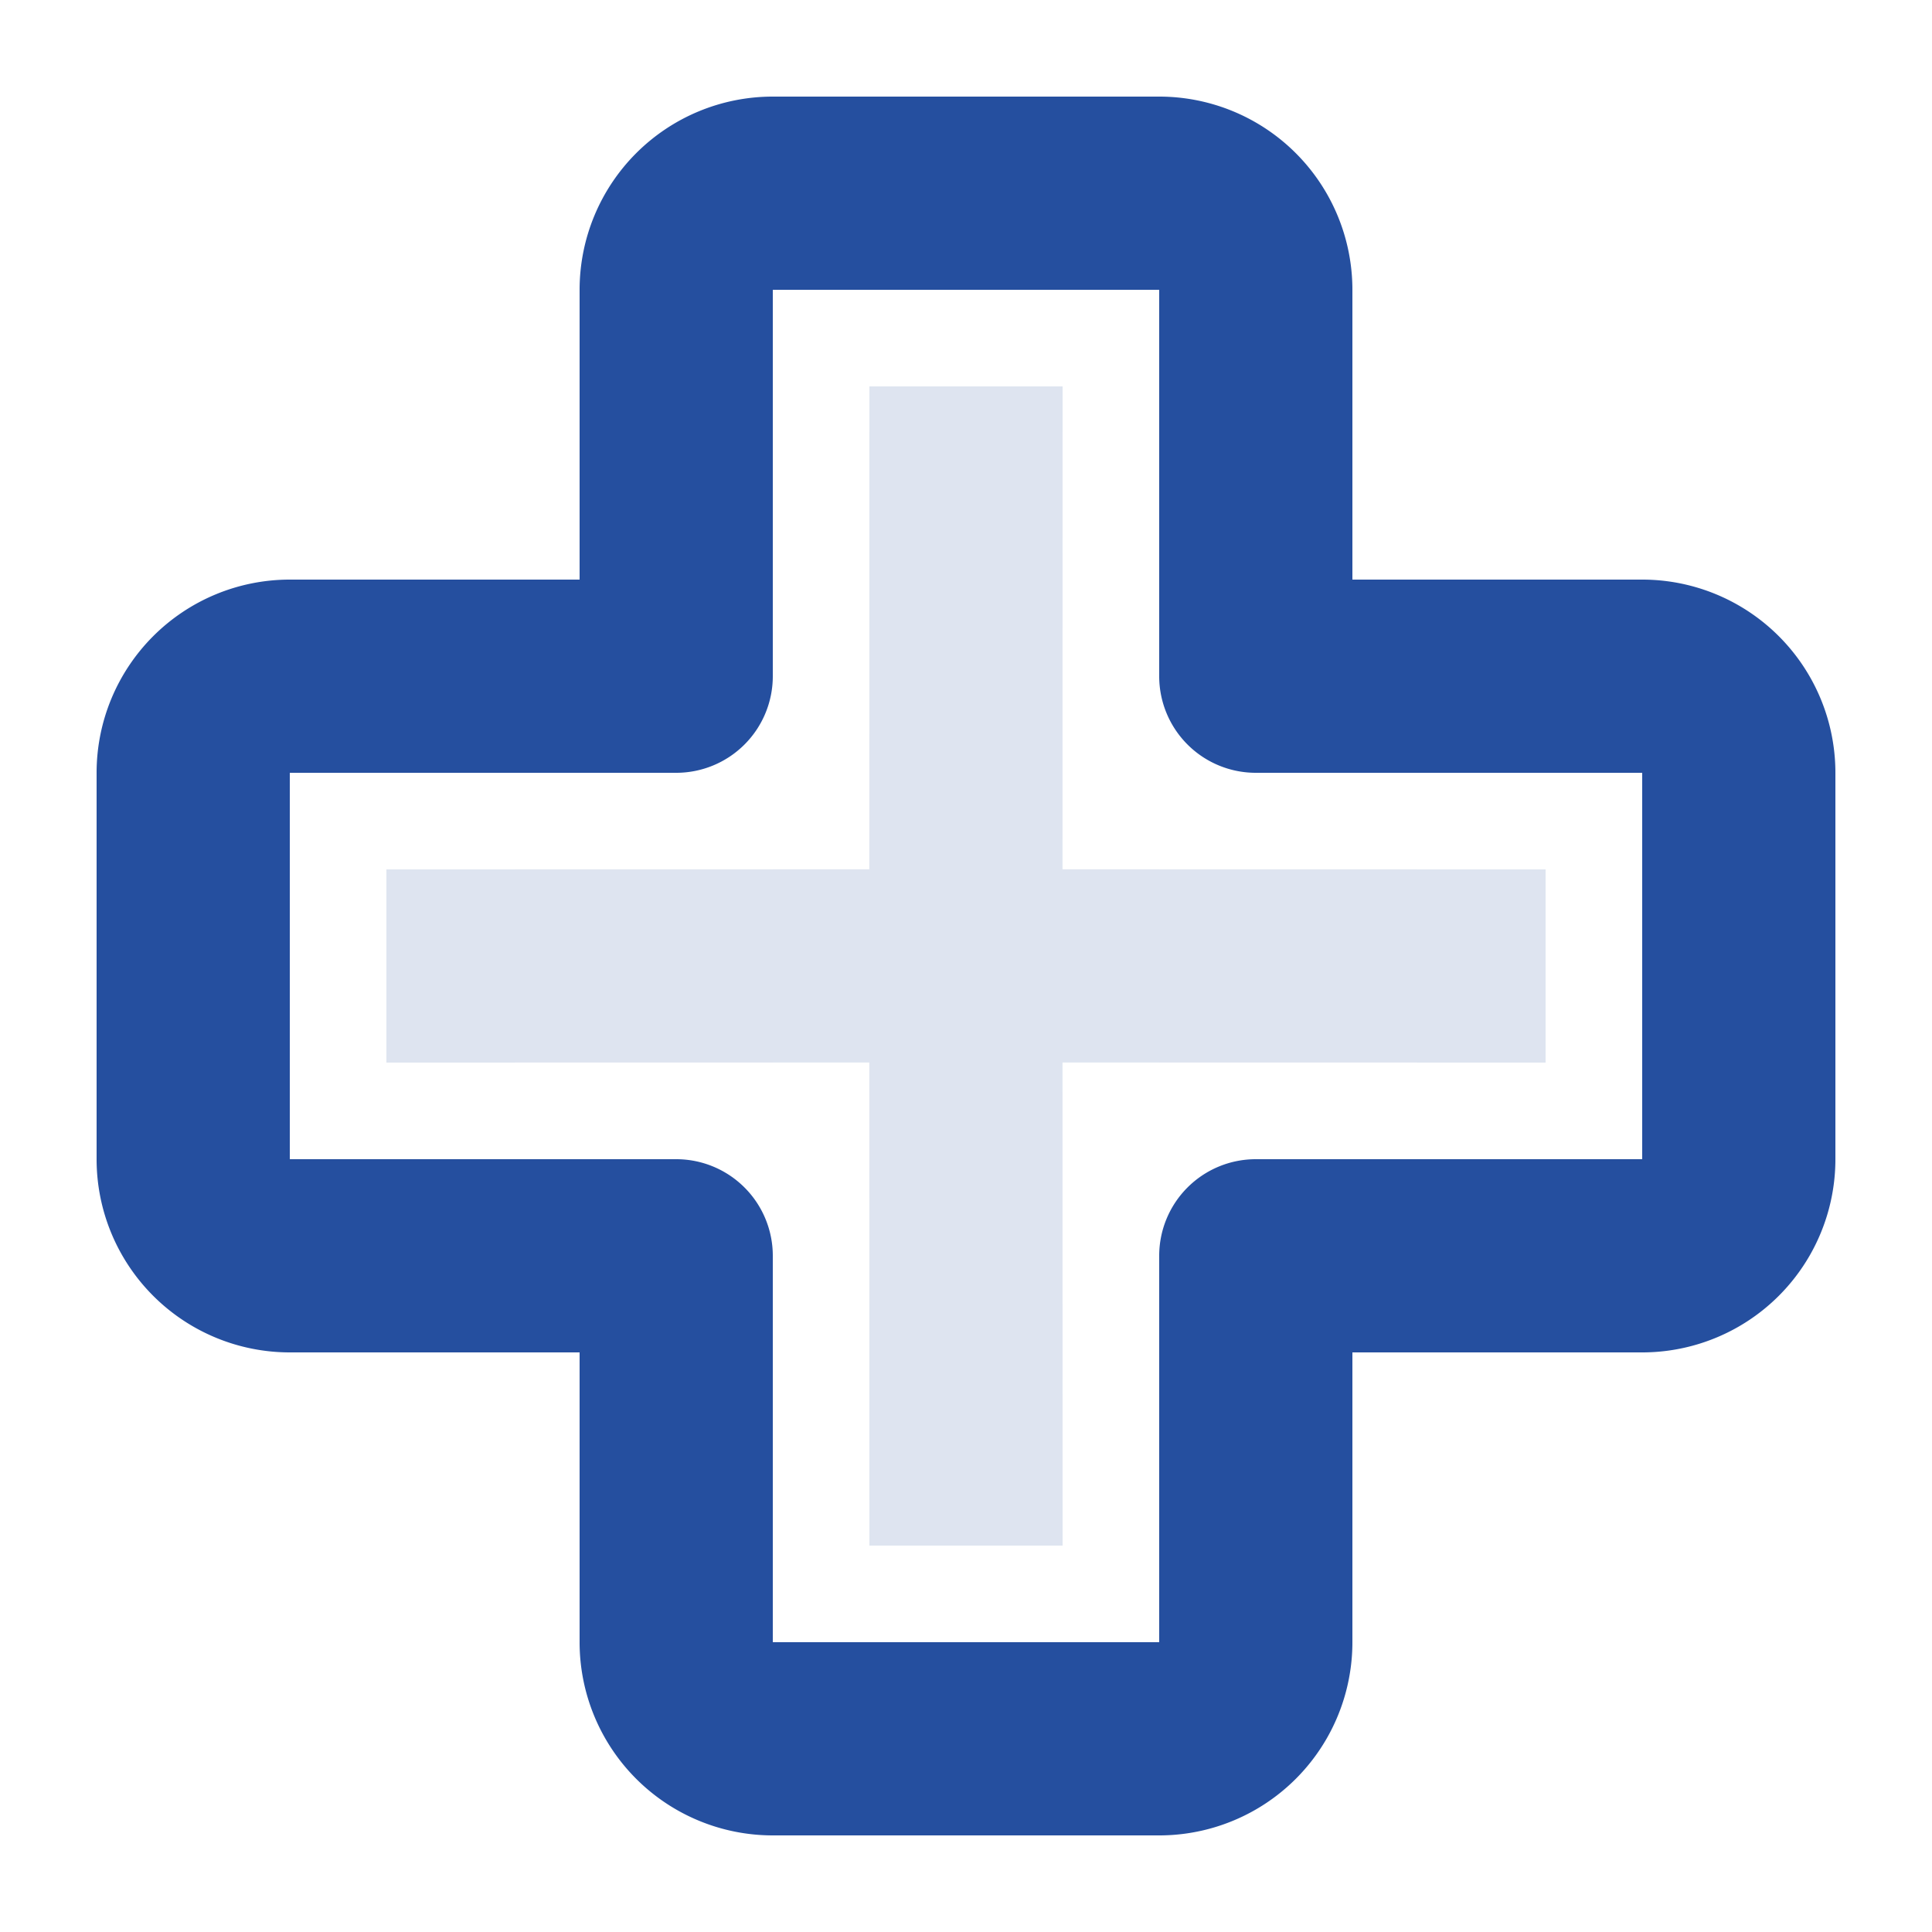 <svg width="20" height="20" fill="none" xmlns="http://www.w3.org/2000/svg"><path opacity=".15" fill-rule="evenodd" clip-rule="evenodd" d="M11 4l-.001 4.999L16 9v2l-5.001-.001L11 16H9l-.001-5.001L4 11V9l4.999-.001L9 4h2z" fill="#254F9F"/><path fill-rule="evenodd" clip-rule="evenodd" d="M6 3a2 2 0 012-2h4a2 2 0 012 2v3h3a2 2 0 012 2v4a2 2 0 01-2 2h-3v3a2 2 0 01-2 2H8a2 2 0 01-2-2v-3H3a2 2 0 01-2-2V8a2 2 0 012-2h3V3zm6 0H8v4a1 1 0 01-1 1H3v4h4a1 1 0 011 1v4h4v-4a1 1 0 011-1h4V8h-4a1 1 0 01-1-1V3z" fill="#254F9F"/></svg>
